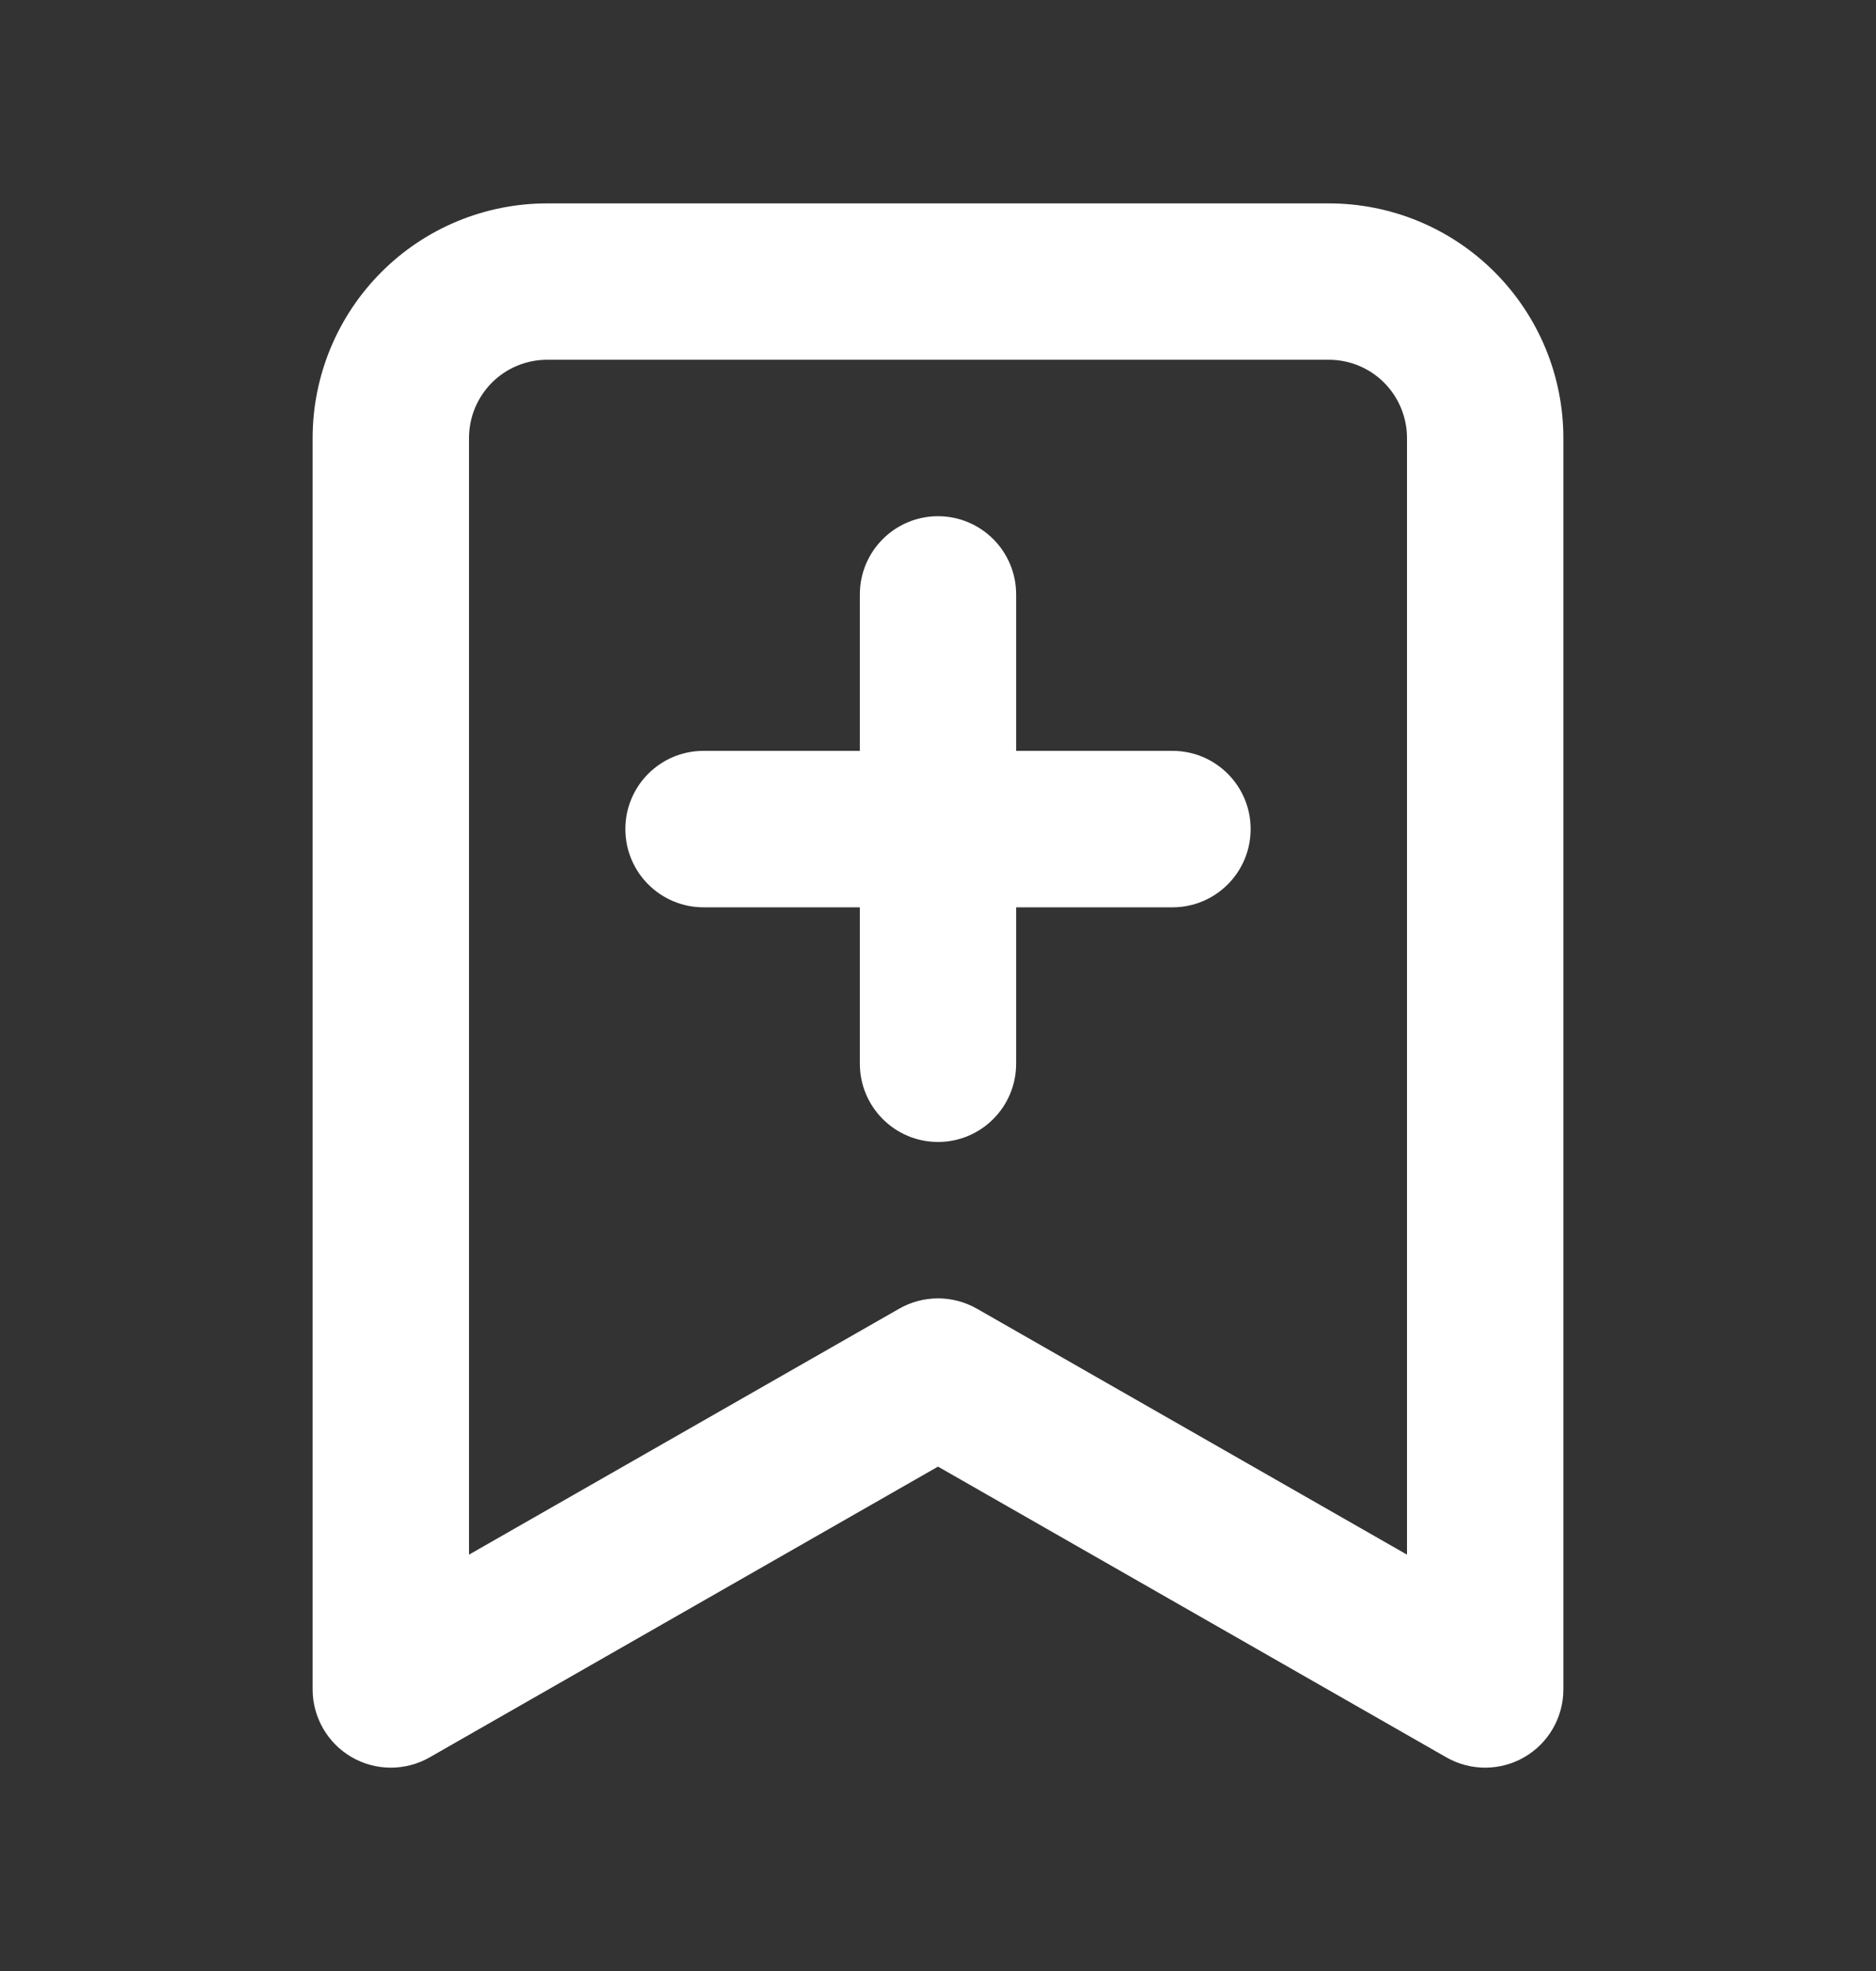 <svg width="20" height="21" viewBox="0 0 20 21" fill="none" xmlns="http://www.w3.org/2000/svg">
<rect x="0" y="0" width="20" height="21" fill="#333333" stroke="none"/>
<path fill-rule="evenodd" clip-rule="evenodd" d="M5.833 3.833C5.612 3.833 5.4 3.921 5.244 4.077C5.088 4.234 5 4.446 5 4.667V16.564L9.587 13.943C9.843 13.797 10.157 13.797 10.414 13.943L15 16.564V4.667C15 4.446 14.912 4.234 14.756 4.077C14.6 3.921 14.388 3.833 14.167 3.833H5.833ZM4.066 2.899C4.534 2.43 5.17 2.167 5.833 2.167H14.167C14.83 2.167 15.466 2.43 15.934 2.899C16.403 3.368 16.667 4.004 16.667 4.667V18C16.667 18.297 16.509 18.572 16.252 18.721C15.995 18.87 15.678 18.871 15.42 18.724L10 15.626L4.58 18.724C4.322 18.871 4.005 18.87 3.748 18.721C3.492 18.572 3.333 18.297 3.333 18V4.667C3.333 4.004 3.597 3.368 4.066 2.899ZM10 5.5C10.46 5.5 10.833 5.873 10.833 6.333V8H12.5C12.96 8 13.333 8.373 13.333 8.833C13.333 9.294 12.96 9.667 12.5 9.667H10.833V11.333C10.833 11.794 10.46 12.167 10 12.167C9.54 12.167 9.167 11.794 9.167 11.333V9.667H7.5C7.04 9.667 6.667 9.294 6.667 8.833C6.667 8.373 7.04 8 7.5 8H9.167V6.333C9.167 5.873 9.54 5.5 10 5.5Z" fill="white"/>
</svg>
